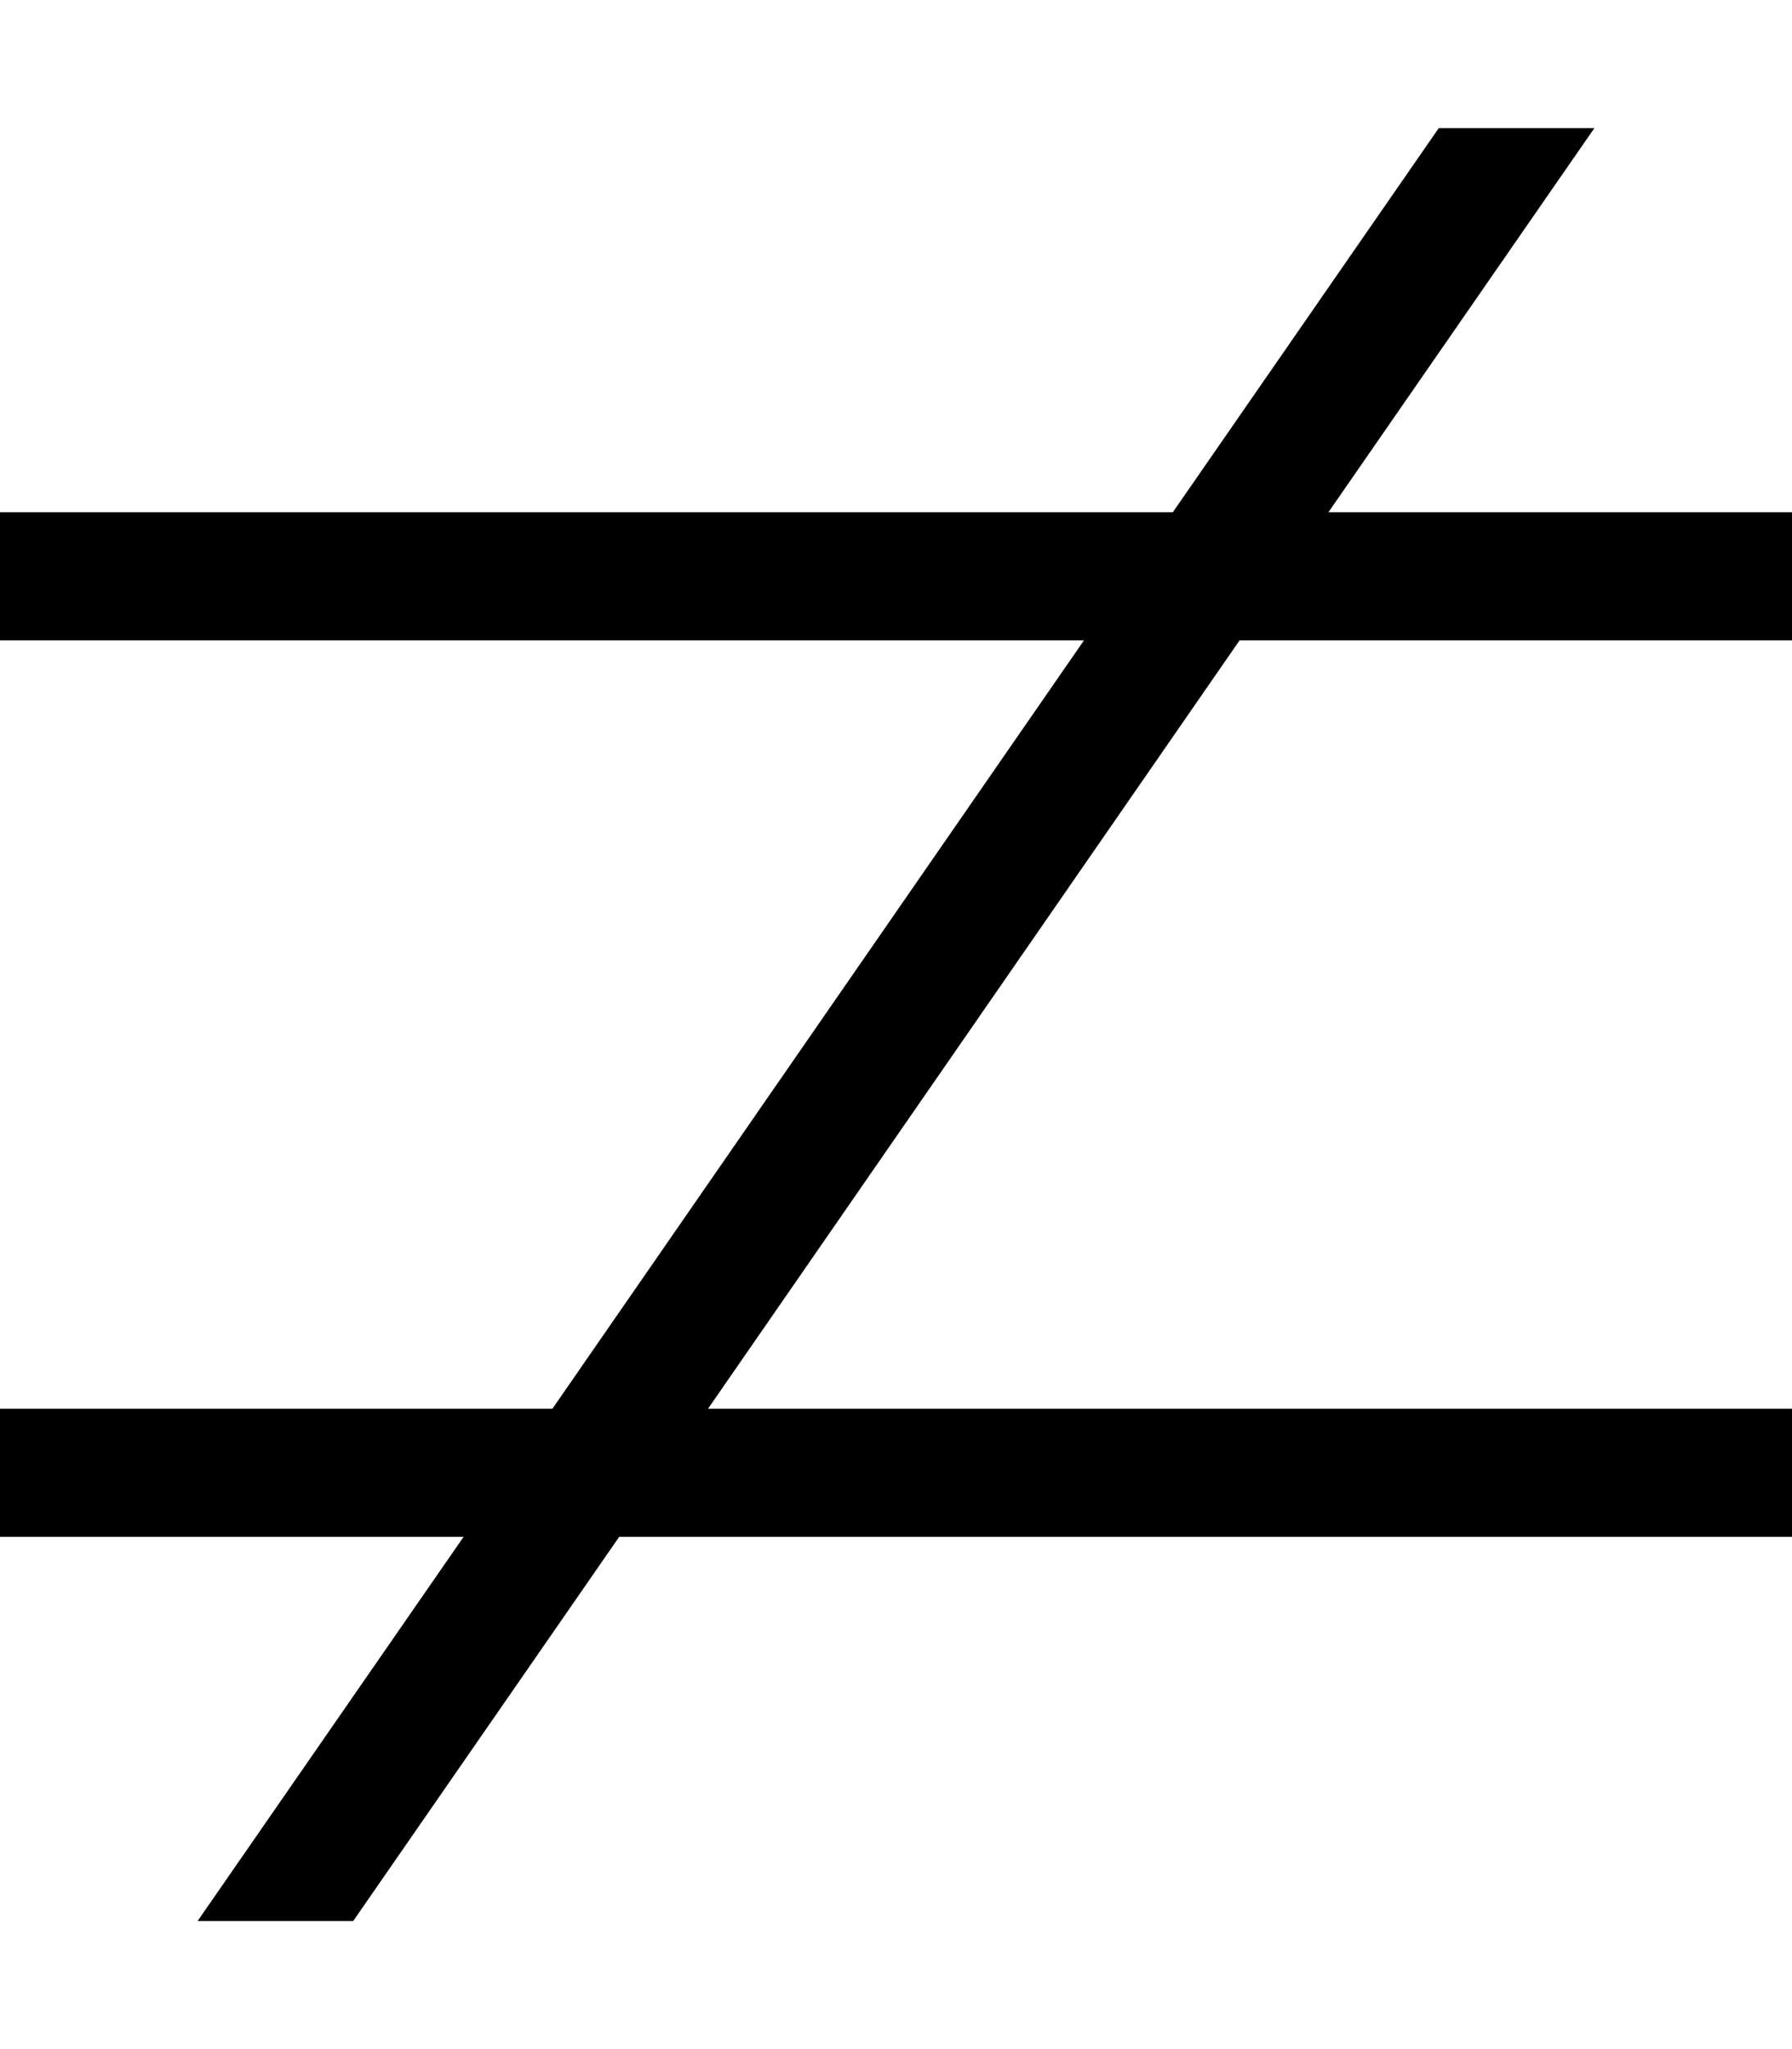 <svg xmlns="http://www.w3.org/2000/svg" viewBox="0 0 448 512"><!--! Font Awesome Pro 7.0.0 by @fontawesome - https://fontawesome.com License - https://fontawesome.com/license (Commercial License) Copyright 2025 Fonticons, Inc. --><path style="fill:currentColor;opacity:.4" d=""/><path style="fill:currentColor;opacity:1" d="M115.9 384l-66.5 96 38.9 0 66.5-96 293.2 0 0-32-271 0 132.9-192 138.1 0 0-32-115.9 0 66.5-96-38.9 0-66.5 96-293.2 0 0 32 271 0-132.9 192-138.1 0 0 32 115.9 0z"/></svg>